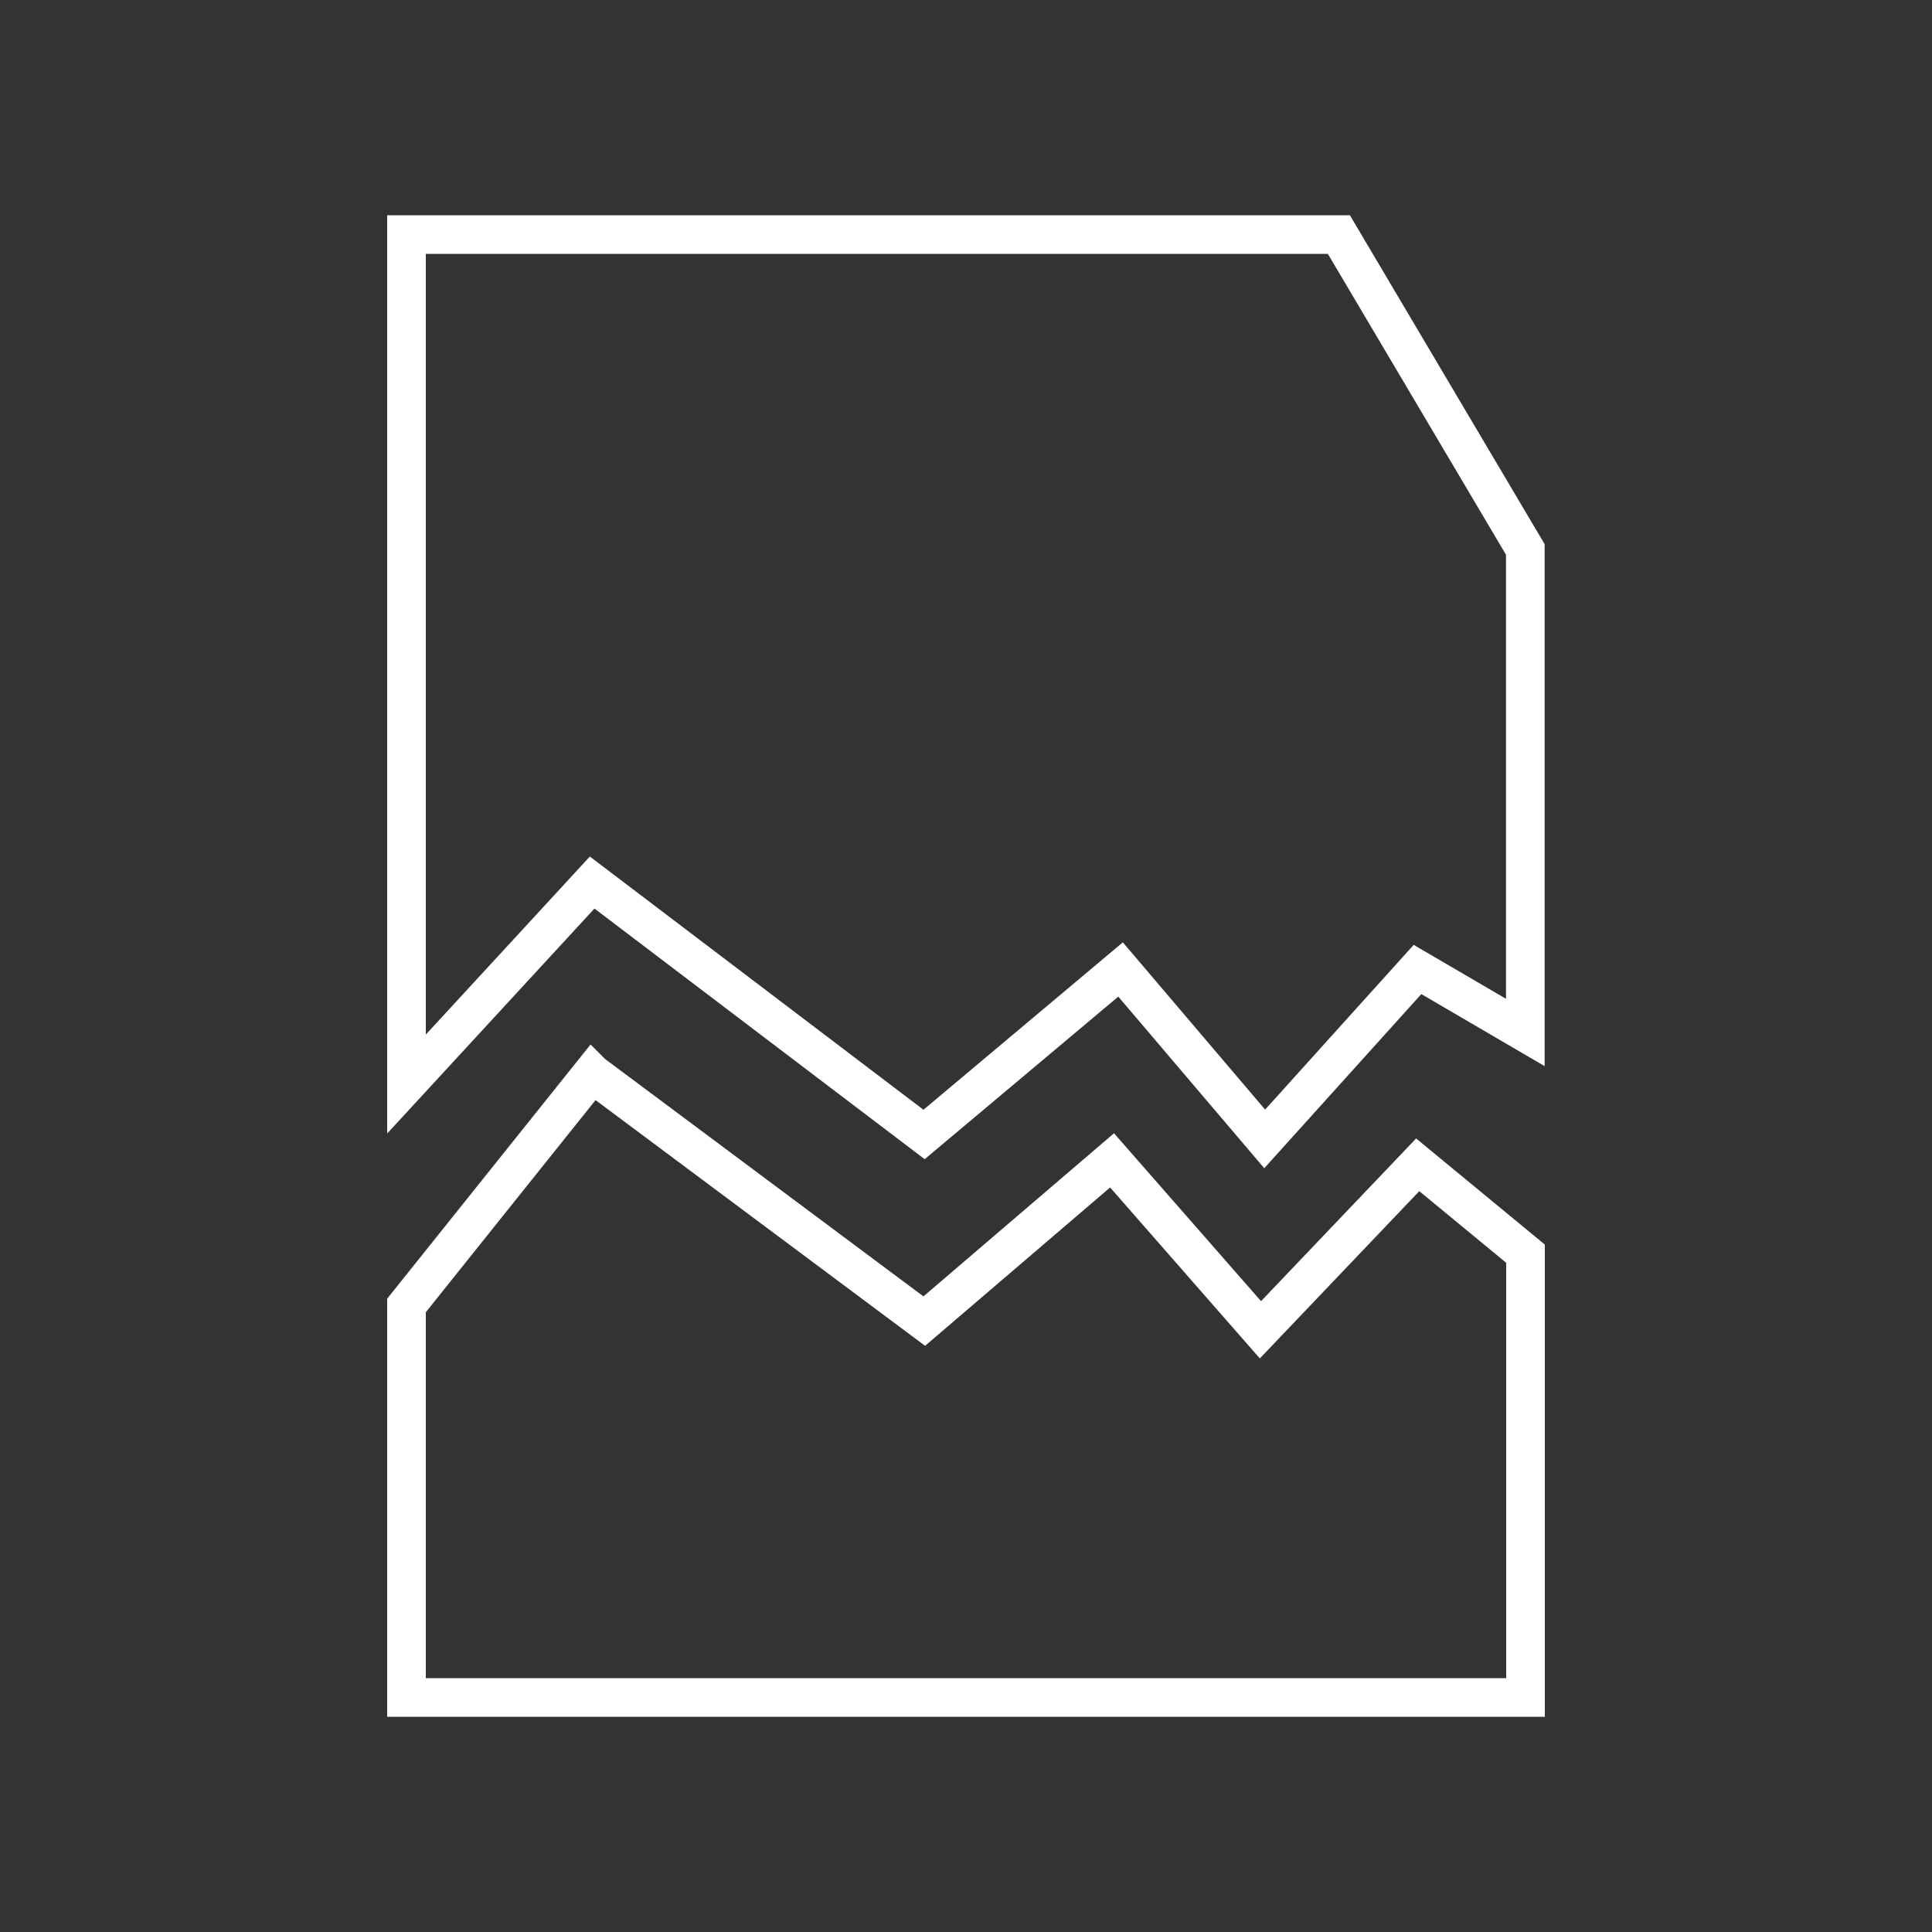 <?xml version="1.0" encoding="UTF-8"?>
<svg id="data-loss-white" xmlns="http://www.w3.org/2000/svg" viewBox="0 0 100 100">
  <rect x="0" y="0" width="100" height="100" fill="#333333" stroke="none"/>
  <path id="damaged_file_1" data-name="damaged file 1" d="m30.66,55.57l17.18,12.81,9.72-8.32,7.68,8.77,8.14-8.54,5.58,4.6v22.97H21.04v-20.29l9.61-12.01Z" fill="none" fill-rule="evenodd" stroke="#fff" stroke-miterlimit="10" stroke-width="2"/>
  <path id="damaged_file_1_copy" data-name="damaged file 1 copy" d="m73.37,50.18l-7.91,8.77-7.46-8.77-10.17,8.54-17.18-13.04-9.61,10.43V12.14h48.26l9.65,16.3v25l-5.58-3.26Z" fill="none" fill-rule="evenodd" stroke="#fff" stroke-miterlimit="10" stroke-width="2"/>
</svg>
